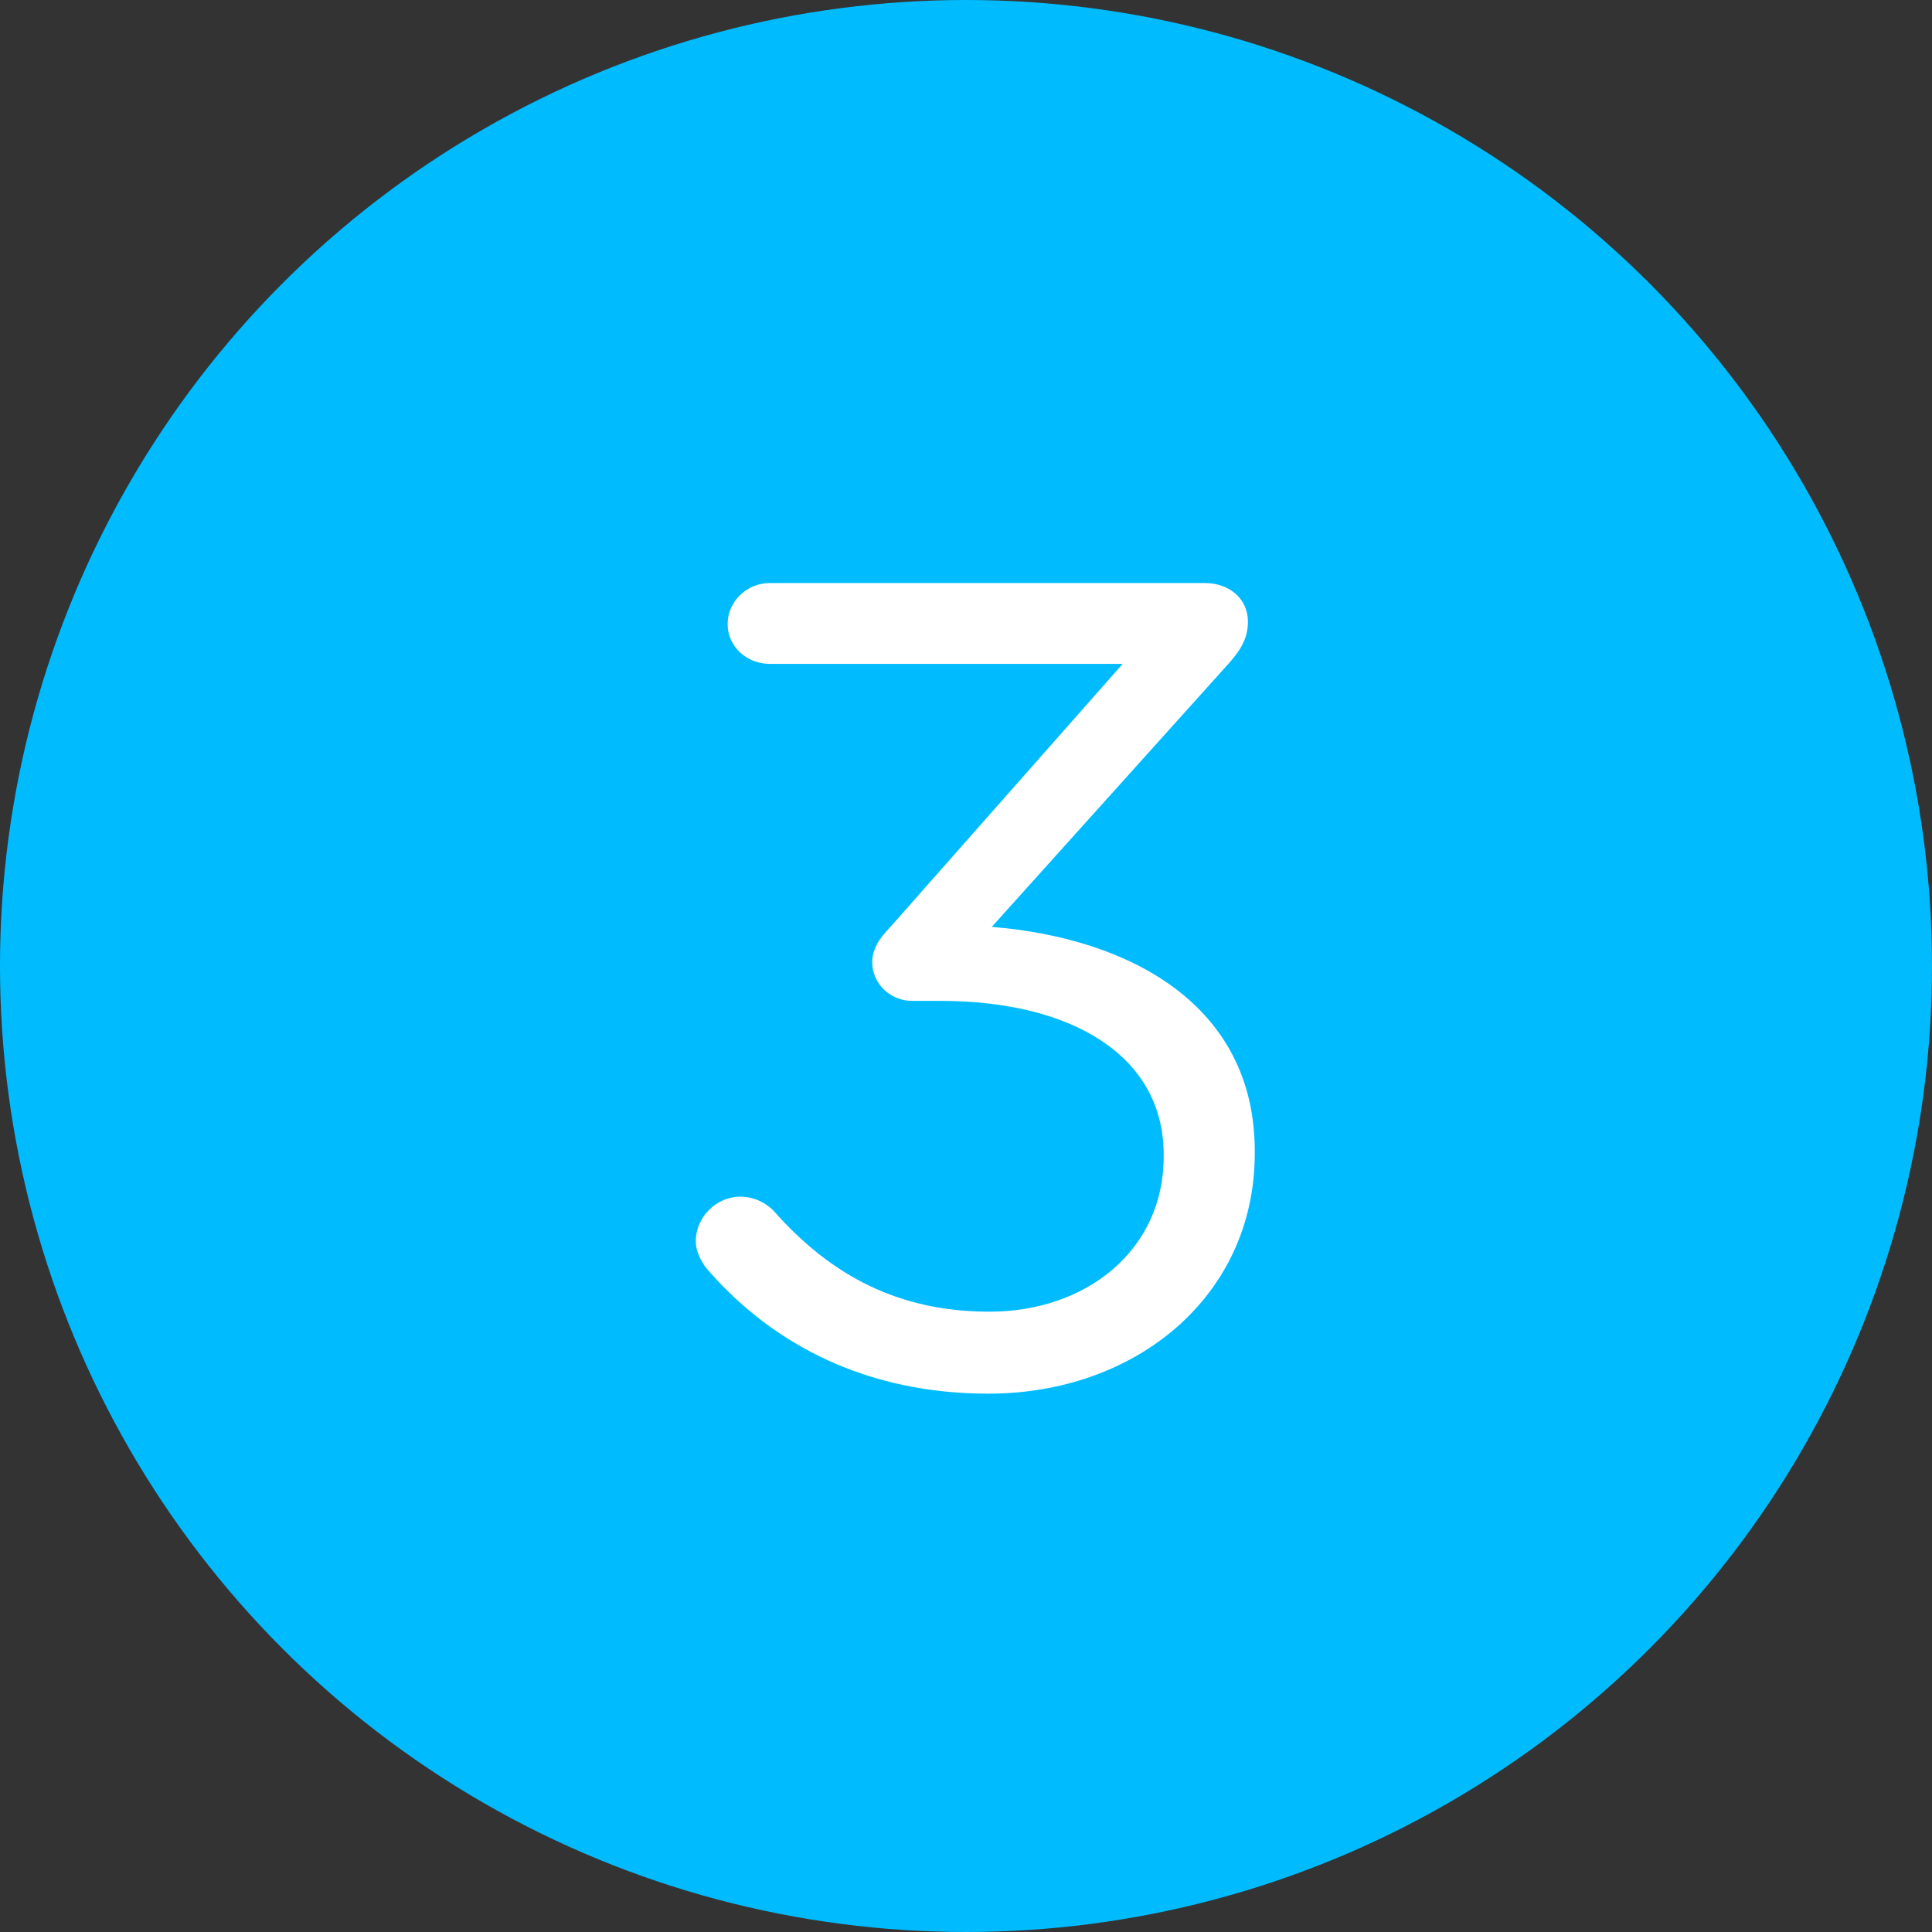 <?xml version="1.0" encoding="UTF-8" standalone="no"?>
<svg width="56px" height="56px" viewBox="0 0 56 56" version="1.1" xmlns="http://www.w3.org/2000/svg" xmlns:xlink="http://www.w3.org/1999/xlink">
    <rect x="0" y="0" width="56" height="56" fill="#333333" stroke="none"/>
    <g id="Batch-2" stroke="none" stroke-width="1" fill="none" fill-rule="evenodd">
        <g id="getting-started" transform="translate(-1054, -420)">
            <g id="3" transform="translate(1054, 420)">
                <circle id="Oval-71" fill="#00BCFF" cx="28" cy="28" r="28"></circle>
                <path d="M28.648,40.396 C32.938,40.396 36.37,37.558 36.37,33.433 L36.37,33.367 C36.37,29.143 32.773,27.196 28.747,26.866 L35.545,19.309 C35.908,18.913 36.172,18.55 36.172,18.022 C36.172,17.362 35.645,16.9 34.919,16.9 L22.312,16.9 C21.652,16.9 21.091,17.428 21.091,18.088 C21.091,18.748 21.652,19.243 22.312,19.243 L32.542,19.243 L25.811,26.866 C25.448,27.229 25.282,27.559 25.282,27.889 C25.282,28.516 25.811,29.011 26.438,29.011 L27.262,29.011 C31.058,29.011 33.73,30.595 33.73,33.466 L33.73,33.532 C33.73,36.238 31.486,38.02 28.681,38.02 C26.075,38.02 24.095,36.997 22.412,35.083 C22.213,34.885 21.884,34.687 21.454,34.687 C20.762,34.687 20.168,35.281 20.168,35.974 C20.168,36.337 20.398,36.7 20.596,36.898 C22.445,38.977 25.117,40.396 28.648,40.396 L28.648,40.396 Z" fill="#FFFFFF"></path>
            </g>
        </g>
    </g>
</svg>
